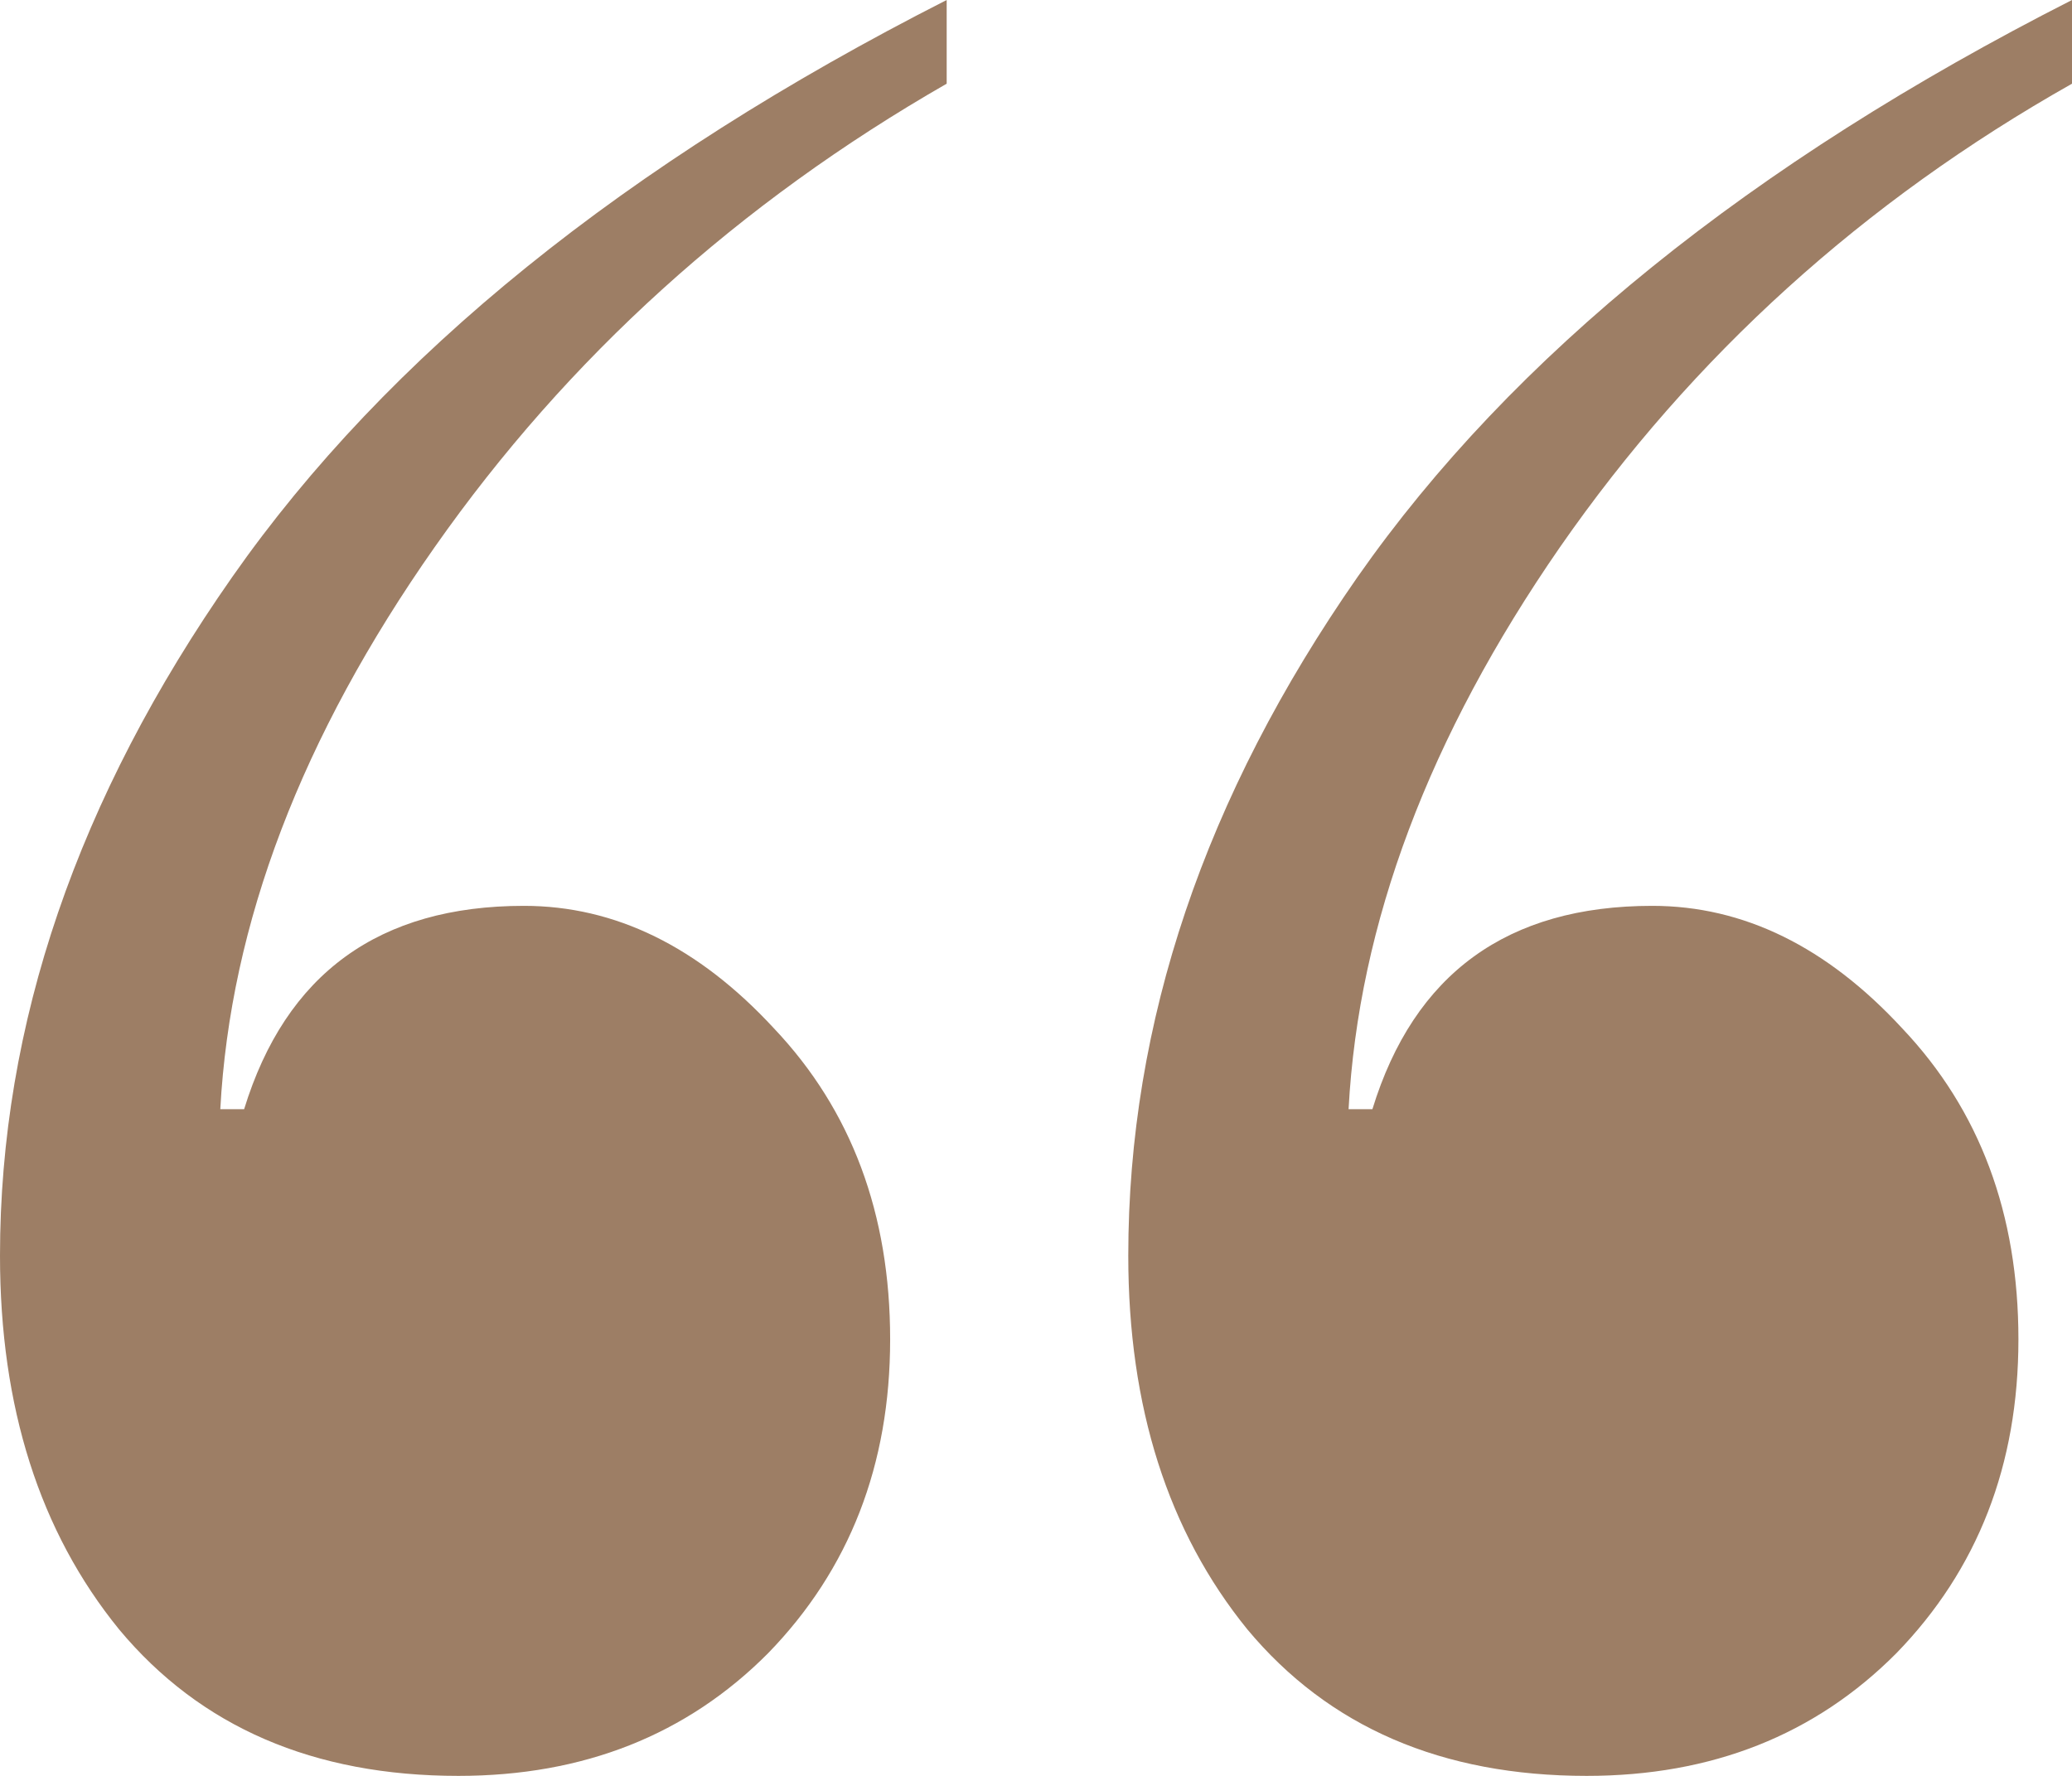 <?xml version="1.0" encoding="UTF-8"?> <svg xmlns="http://www.w3.org/2000/svg" width="28" height="24" viewBox="0 0 28 24" fill="none"><path d="M12.793 0V1.131C9.977 2.747 7.67 4.835 5.874 7.394C4.077 9.953 3.111 12.485 2.977 14.99H3.299C3.862 13.158 5.123 12.242 7.08 12.242C8.314 12.242 9.441 12.795 10.46 13.899C11.506 15.003 12.029 16.404 12.029 18.101C12.029 19.798 11.479 21.212 10.379 22.343C9.28 23.448 7.885 24 6.195 24C4.238 24 2.709 23.34 1.609 22.02C0.536 20.7 0 19.017 0 16.97C0 13.845 1.046 10.788 3.138 7.798C5.23 4.808 8.448 2.209 12.793 0ZM28 0V1.131C25.184 2.721 22.877 4.808 21.081 7.394C19.31 9.953 18.358 12.485 18.224 14.99H18.546C19.109 13.158 20.37 12.242 22.328 12.242C23.561 12.242 24.688 12.795 25.707 13.899C26.753 15.003 27.276 16.404 27.276 18.101C27.276 19.798 26.726 21.212 25.626 22.343C24.527 23.448 23.132 24 21.442 24C19.485 24 17.956 23.34 16.856 22.02C15.784 20.7 15.247 19.017 15.247 16.97C15.247 13.818 16.28 10.761 18.345 7.798C20.437 4.808 23.655 2.209 28 0Z" fill="#9D7E65"></path></svg> 